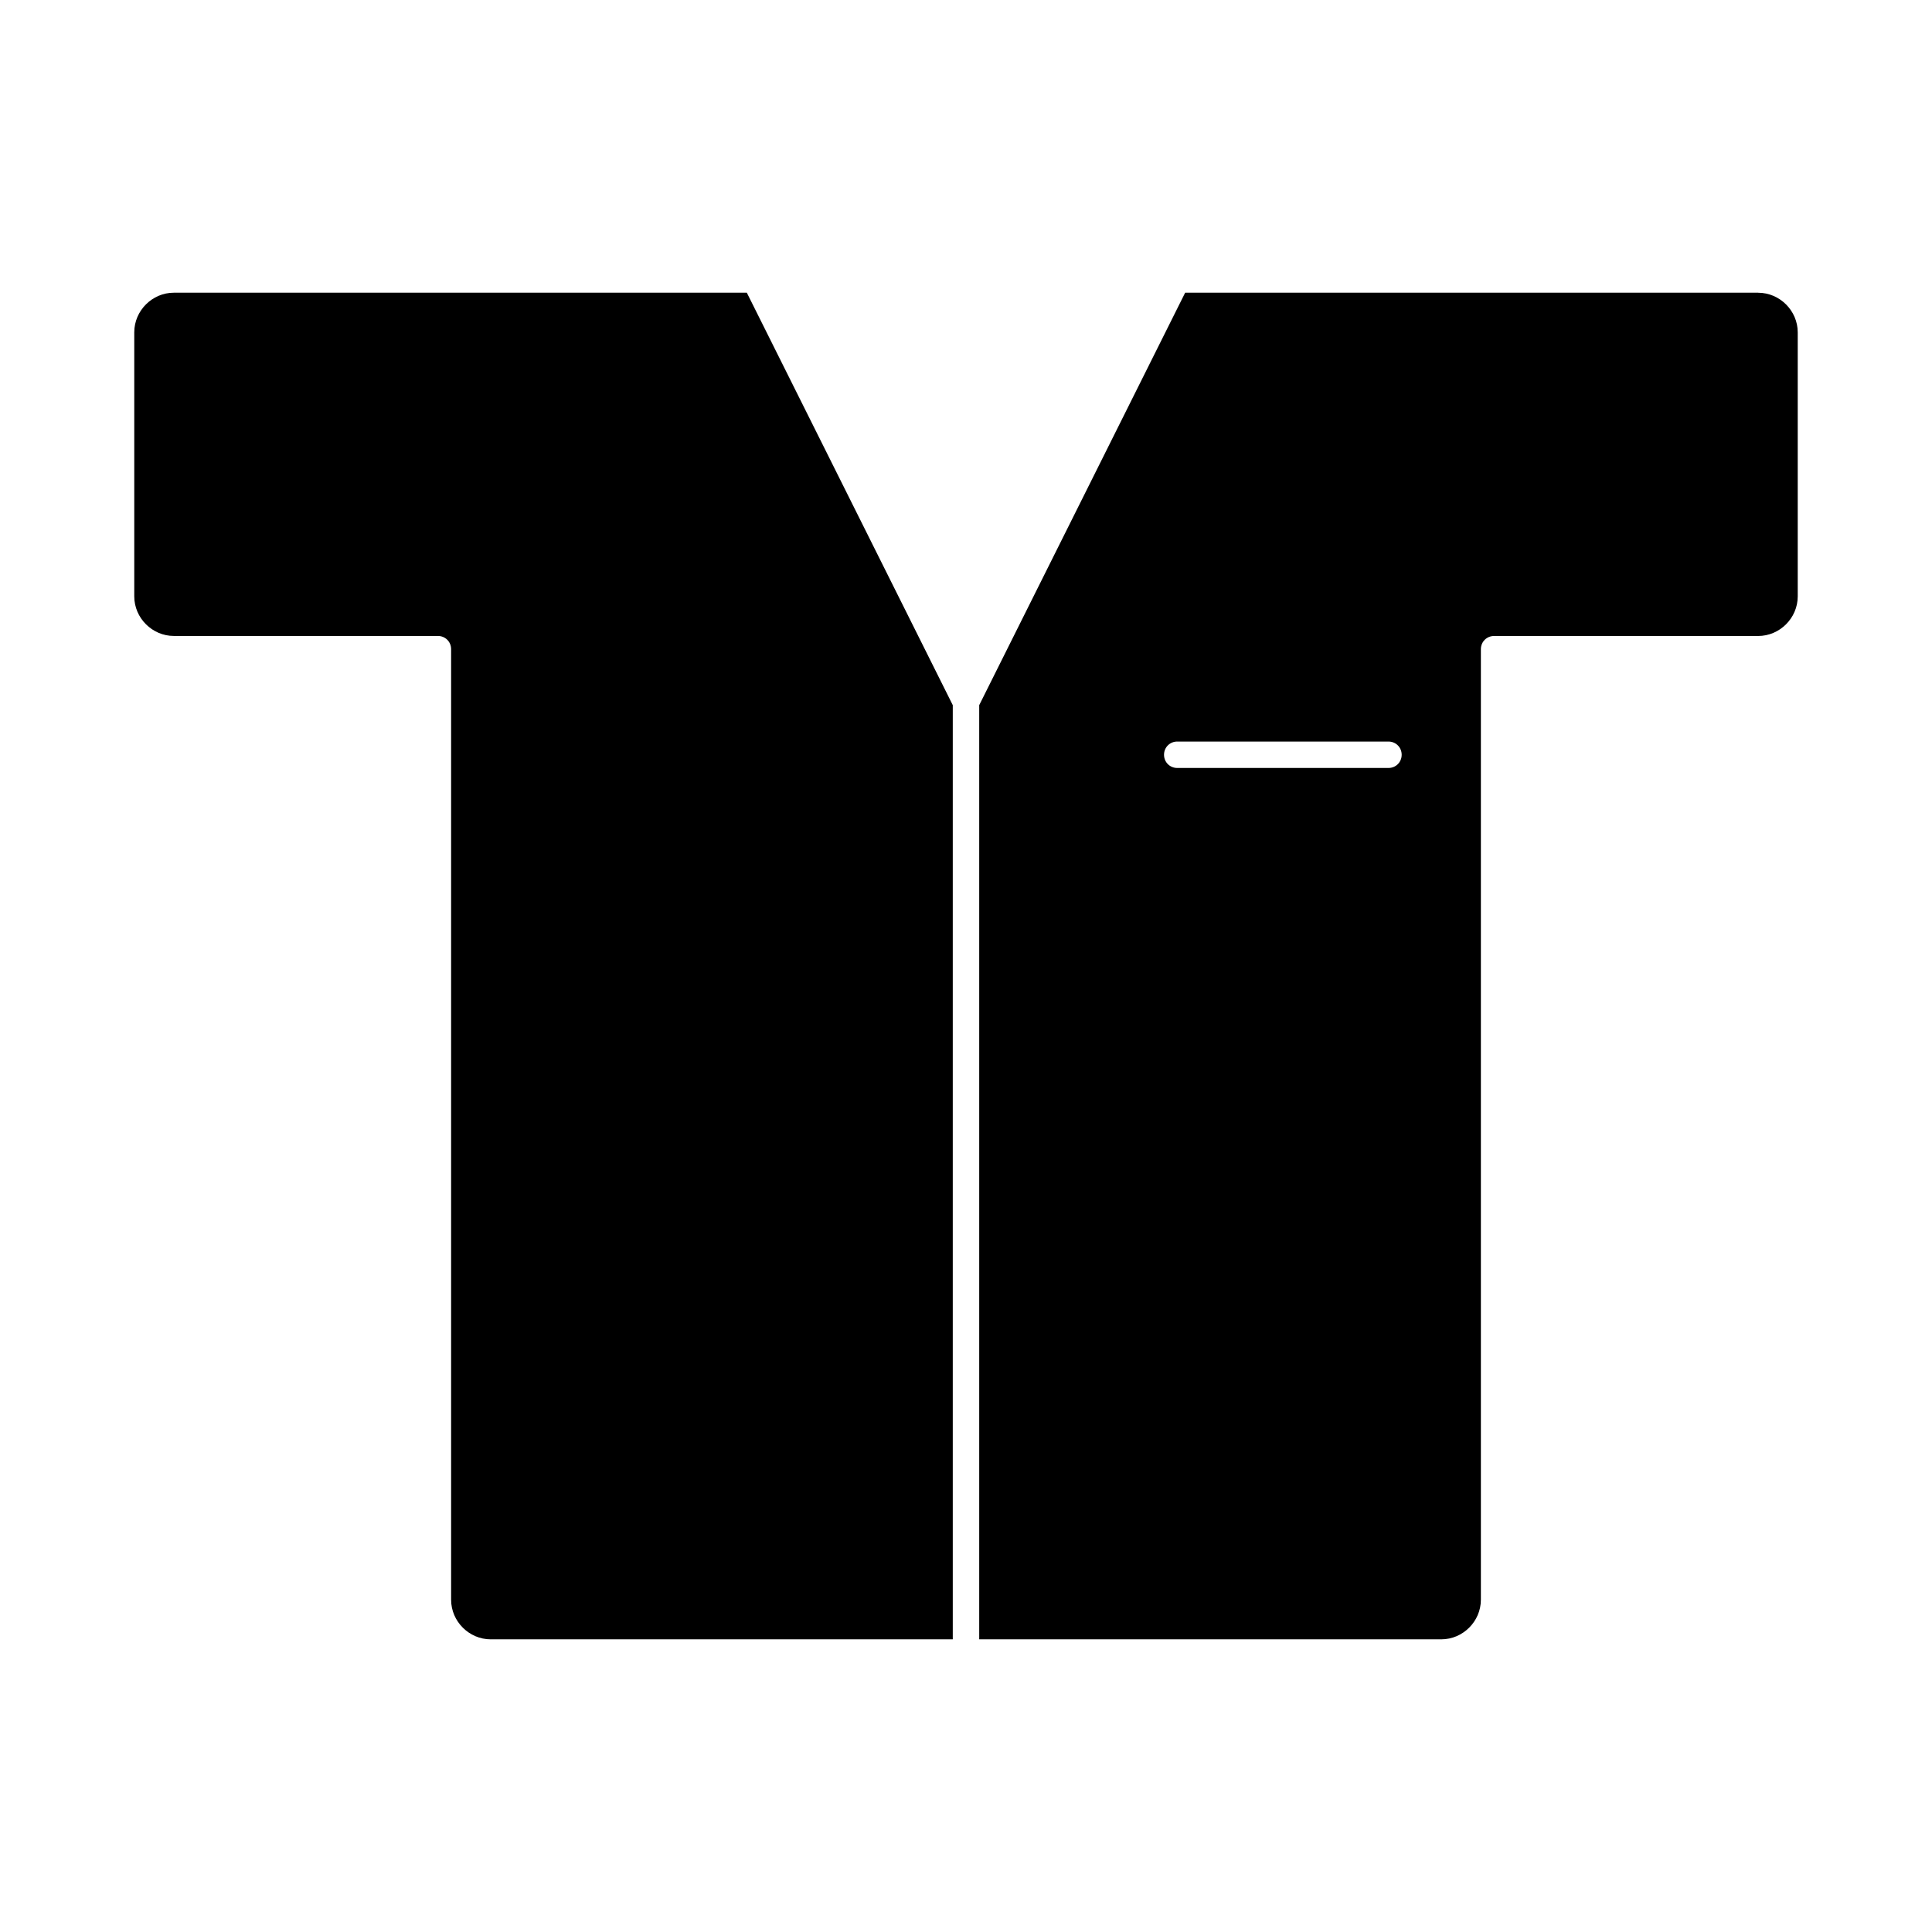 <?xml version="1.0" encoding="UTF-8"?>
<!-- Uploaded to: SVG Repo, www.svgrepo.com, Generator: SVG Repo Mixer Tools -->
<svg fill="#000000" width="800px" height="800px" version="1.1" viewBox="144 144 512 512" xmlns="http://www.w3.org/2000/svg">
 <g>
  <path d="m609.92 221.57h-151.84l-54.578 109.3v247.57h122.45c5.738 0 10.496-4.758 10.496-10.496v-251.9c0-1.961 1.539-3.5 3.5-3.5h69.973c5.738 0 10.496-4.758 10.496-10.496v-69.973c0-5.738-4.758-10.496-10.496-10.496zm-97.961 125.95h-55.98c-1.961 0-3.5-1.539-3.5-3.5 0-1.961 1.539-3.5 3.5-3.5h55.98c1.961 0 3.5 1.539 3.5 3.5-0.004 1.961-1.543 3.5-3.5 3.5z"/>
  <path d="m260.05 221.57h-69.973c-5.738 0-10.496 4.758-10.496 10.496v69.973c0 5.738 4.758 10.496 10.496 10.496h69.973c1.961 0 3.5 1.539 3.5 3.5v251.91c0 5.738 4.758 10.496 10.496 10.496h122.45v-247.57l-54.578-109.3z"/>
 </g>
</svg>